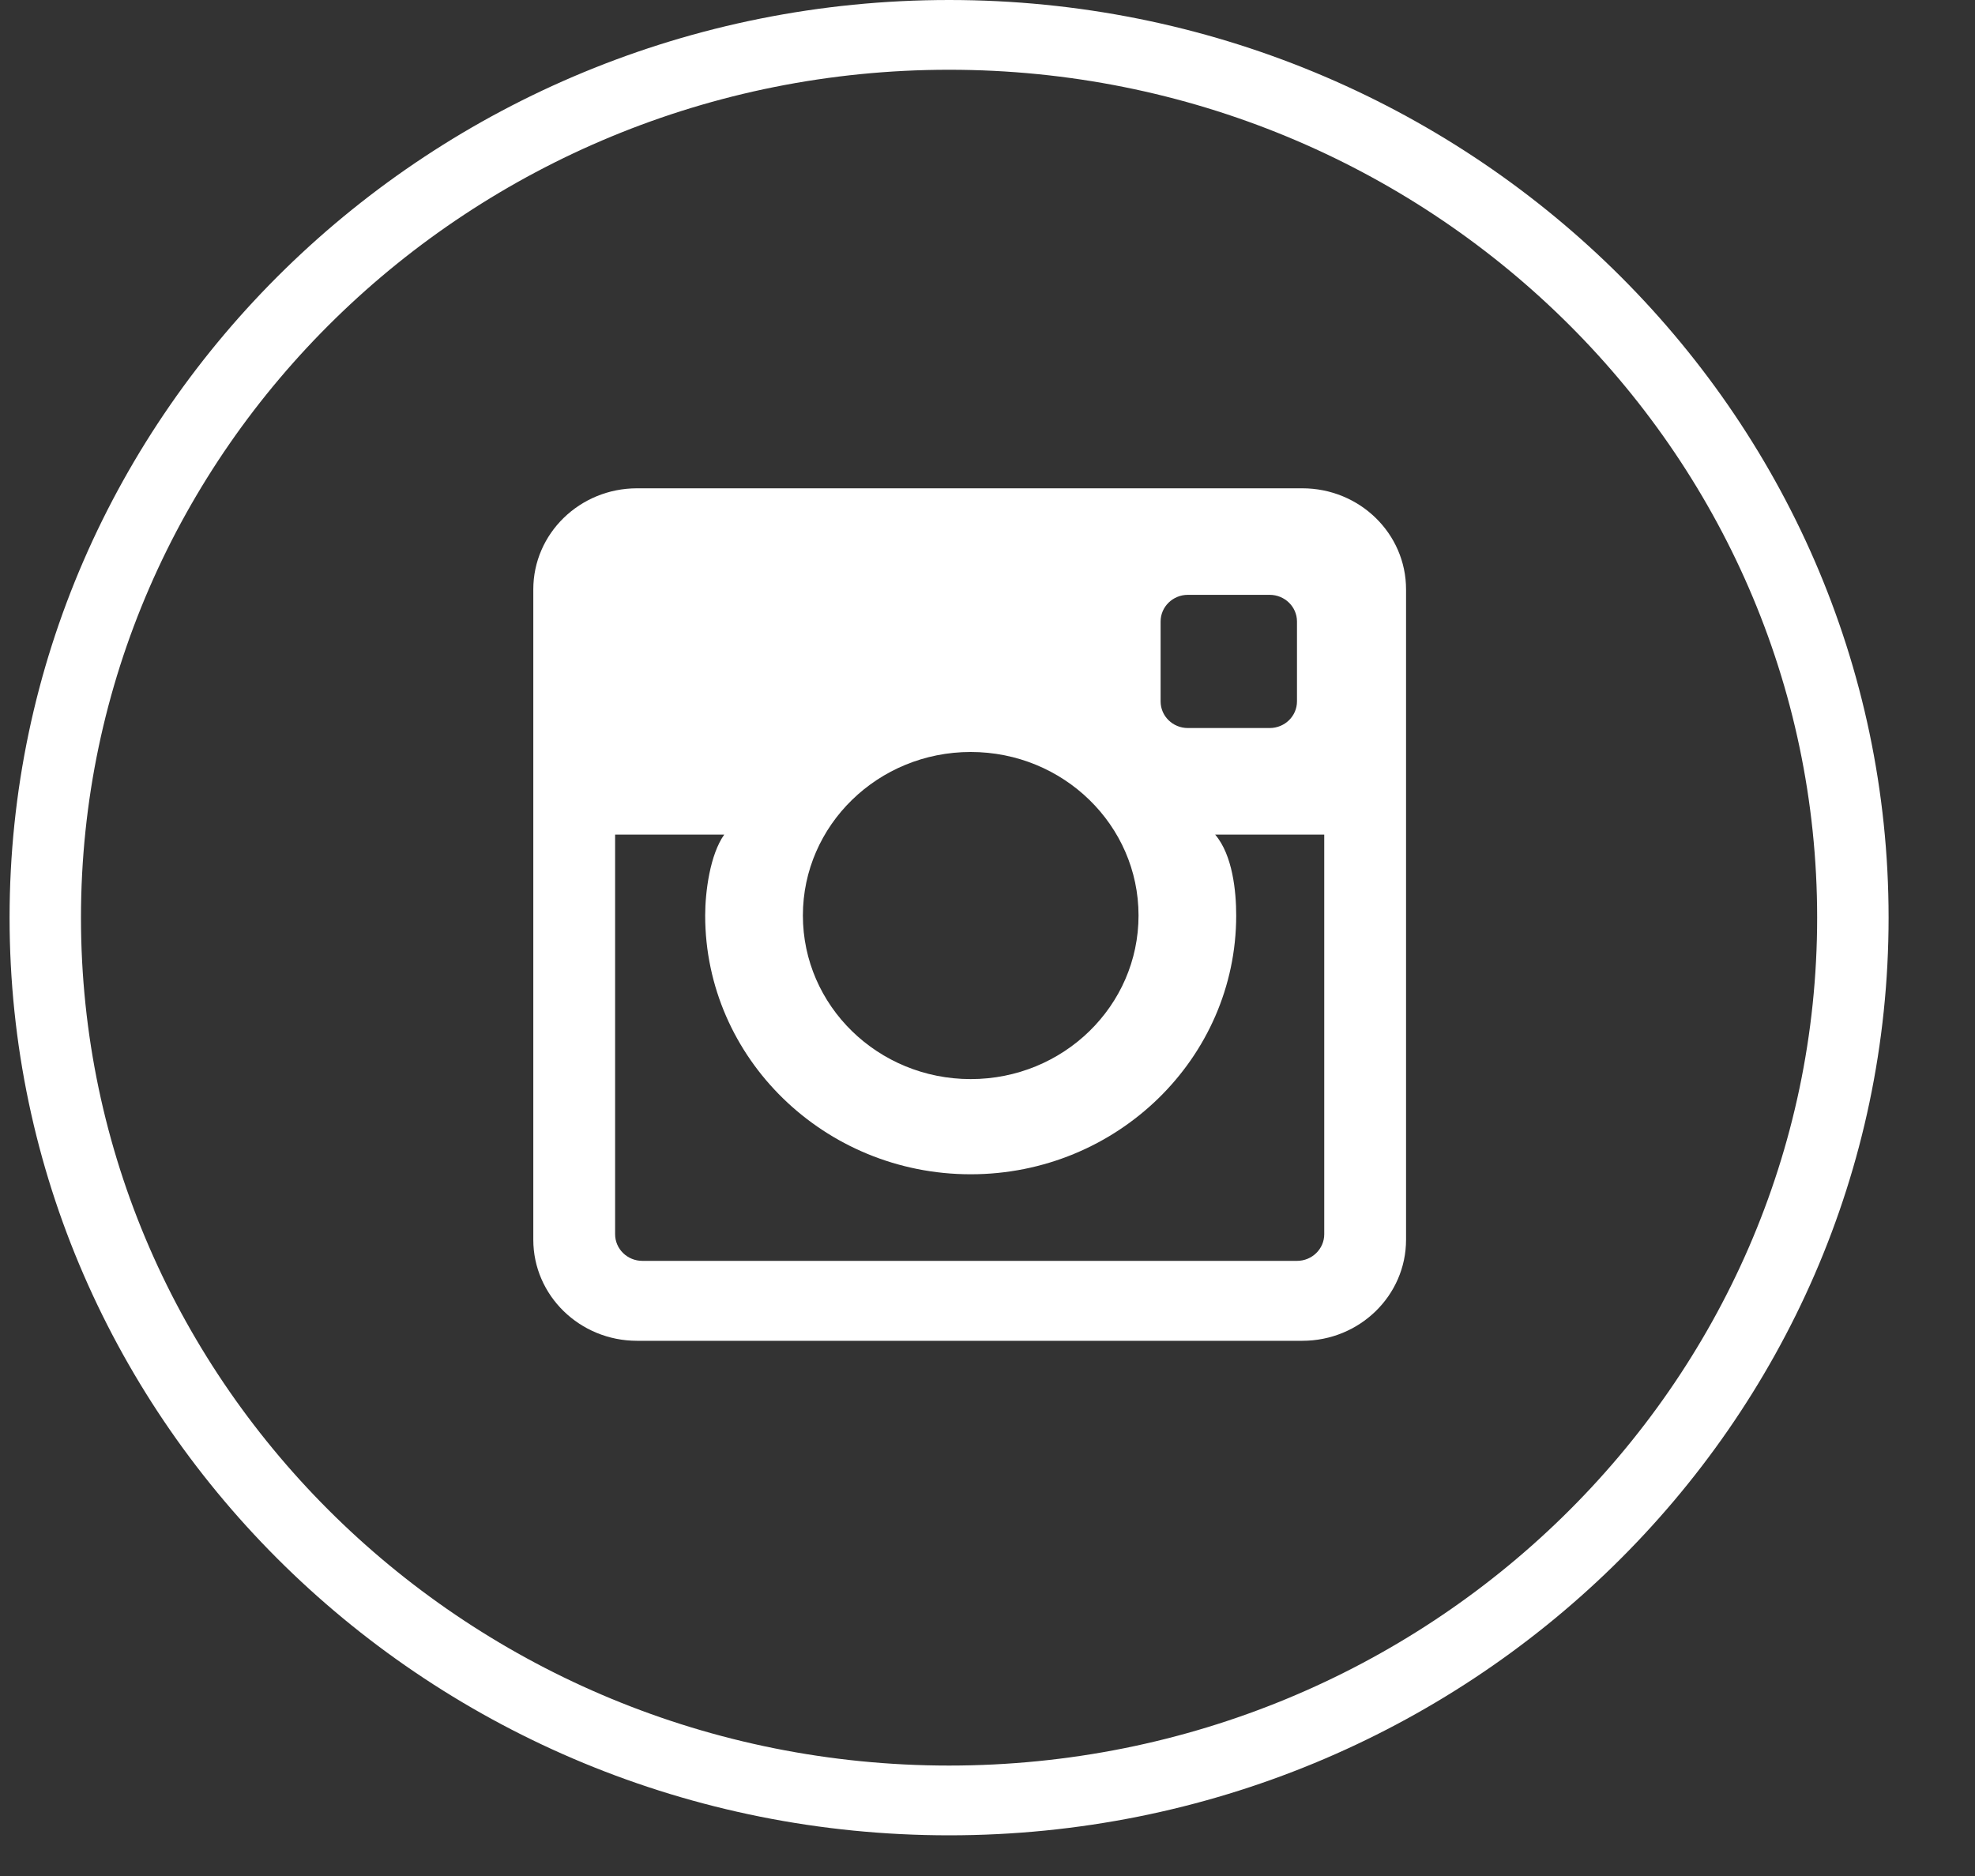 
<svg width="40px" height="38px" viewBox="170 0 40 38" version="1.1" xmlns="http://www.w3.org/2000/svg" xmlns:xlink="http://www.w3.org/1999/xlink">
    <rect x="170" y="0" width="40" height="38" fill="#333333" stroke="none"/>
    <!-- Generator: Sketch 39 (31667) - http://www.bohemiancoding.com/sketch -->
    <desc>Created with Sketch.</desc>
    <defs></defs>
    <g id="Instagram" stroke="none" stroke-width="1" fill="none" fill-rule="evenodd" transform="translate(170.194, 0)">
        <path d="M19.028,37.176 C8.536,37.176 0,28.837 0,18.588 C0,8.338 8.536,0 19.028,0 C29.52,0 38.056,8.338 38.056,18.588 C38.056,28.837 29.52,37.176 19.028,37.176 L19.028,37.176 Z M19.028,1.413 C9.334,1.413 1.446,9.117 1.446,18.588 C1.446,28.058 9.334,35.763 19.028,35.763 C28.723,35.763 36.609,28.058 36.609,18.588 C36.609,9.117 28.723,1.413 19.028,1.413 L19.028,1.413 Z" id="Instagram-Circle" fill="#FFFFFF"></path>
        <path d="M26.182,9.891 L12.708,9.891 C11.548,9.891 10.607,10.807 10.607,11.939 L10.607,25.111 C10.607,26.242 11.548,27.159 12.708,27.159 L26.182,27.159 C27.343,27.159 28.283,26.242 28.283,25.111 L28.283,11.939 C28.283,10.807 27.343,9.891 26.182,9.891 L26.182,9.891 Z M23.312,12.589 C23.312,12.291 23.559,12.049 23.864,12.049 L25.521,12.049 C25.826,12.049 26.074,12.291 26.074,12.589 L26.074,14.207 C26.074,14.506 25.826,14.747 25.521,14.747 L23.864,14.747 C23.559,14.747 23.312,14.506 23.312,14.207 L23.312,12.589 L23.312,12.589 Z M19.466,15.232 C21.343,15.232 22.865,16.715 22.865,18.544 C22.865,20.375 21.343,21.858 19.466,21.858 C17.589,21.858 16.067,20.375 16.067,18.544 C16.067,16.715 17.589,15.232 19.466,15.232 L19.466,15.232 Z M26.626,25 C26.626,25.298 26.379,25.54 26.074,25.54 L12.817,25.54 C12.511,25.54 12.264,25.298 12.264,25 L12.264,16.906 L14.474,16.906 C14.186,17.31 14.088,18.065 14.088,18.544 C14.088,21.434 16.501,23.786 19.466,23.786 C22.431,23.786 24.843,21.434 24.843,18.544 C24.843,18.065 24.773,17.322 24.417,16.906 L26.626,16.906 L26.626,25 L26.626,25 Z" fill="#FFFFFF"></path>
    </g>
</svg>